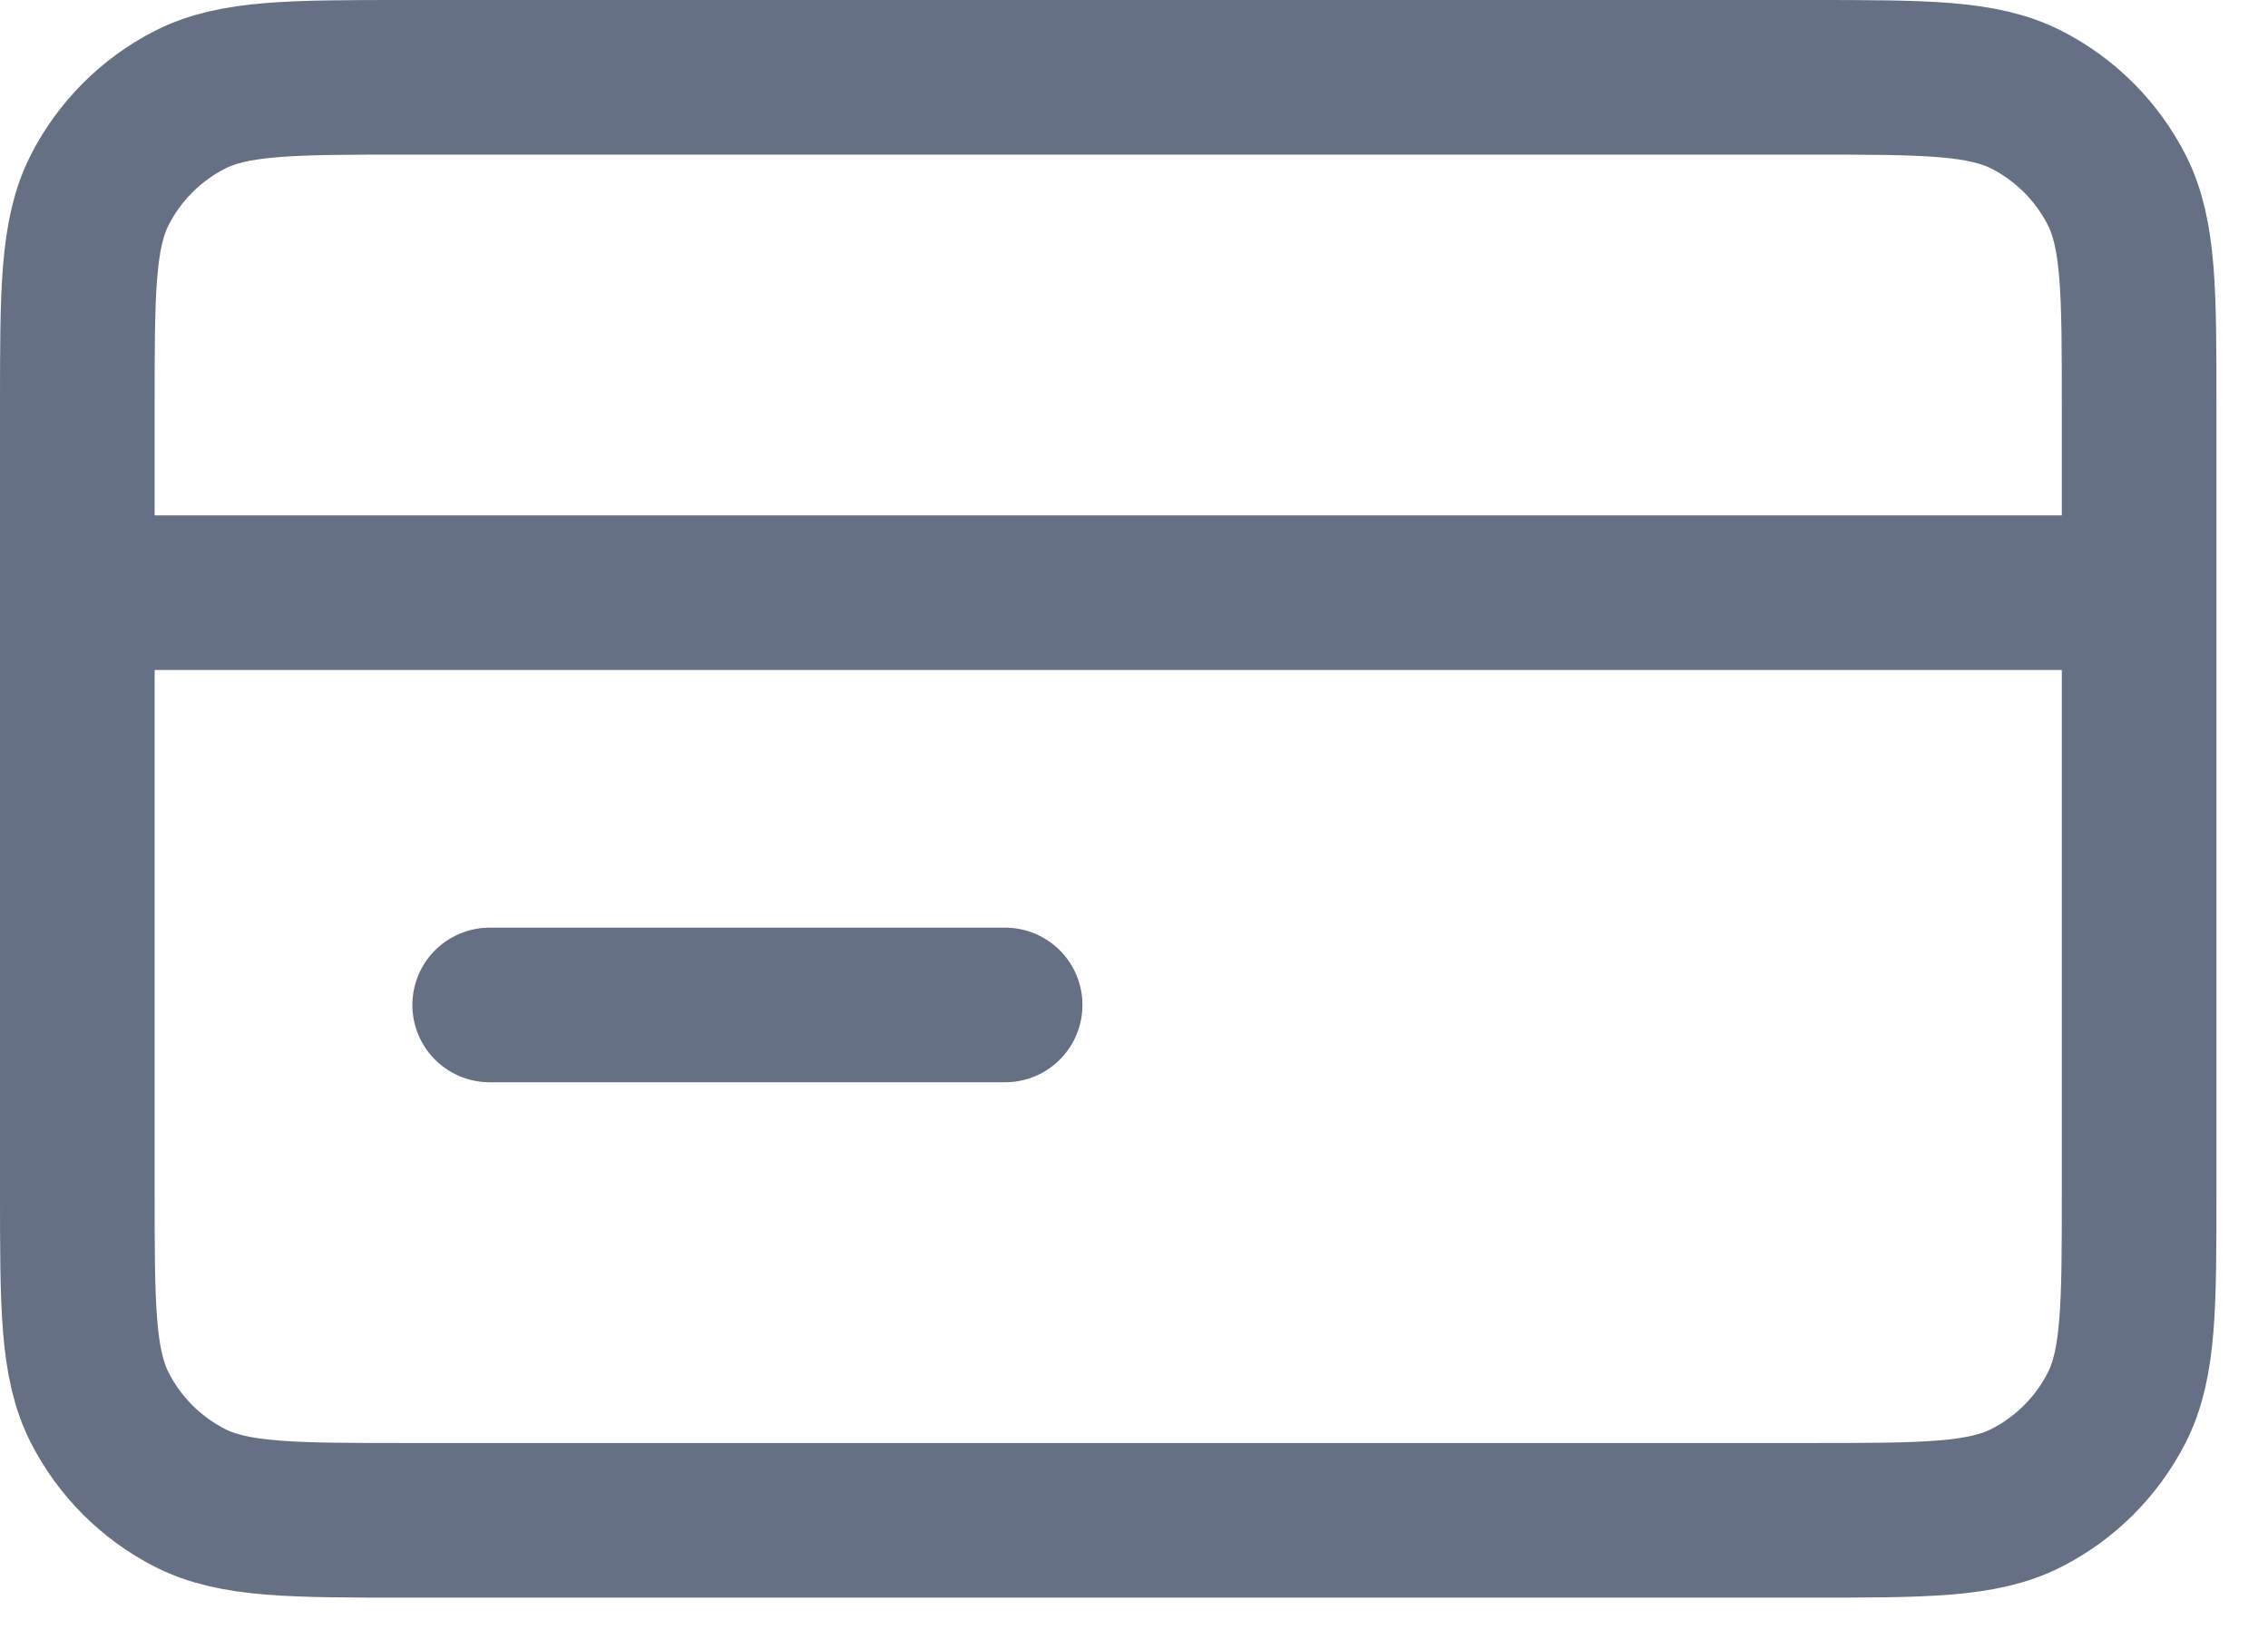 <svg width="22" height="16" viewBox="0 0 22 16" fill="none" xmlns="http://www.w3.org/2000/svg">
<path d="M20.75 5.75H0.75M9.75 9.75H4.75M0.75 3.95L0.75 11.55C0.75 12.67 0.75 13.23 0.968 13.658C1.16 14.034 1.466 14.34 1.842 14.532C2.27 14.75 2.83 14.75 3.95 14.75L17.55 14.75C18.67 14.75 19.23 14.75 19.658 14.532C20.034 14.34 20.34 14.034 20.532 13.658C20.75 13.23 20.75 12.67 20.75 11.55V3.95C20.75 2.83 20.75 2.27 20.532 1.842C20.34 1.466 20.034 1.16 19.658 0.968C19.23 0.75 18.67 0.75 17.55 0.75L3.95 0.75C2.83 0.75 2.27 0.75 1.842 0.968C1.466 1.16 1.16 1.466 0.968 1.842C0.75 2.27 0.75 2.83 0.75 3.95Z" stroke="#667085" stroke-width="1.5" stroke-linecap="round" stroke-linejoin="round"/>
</svg>
